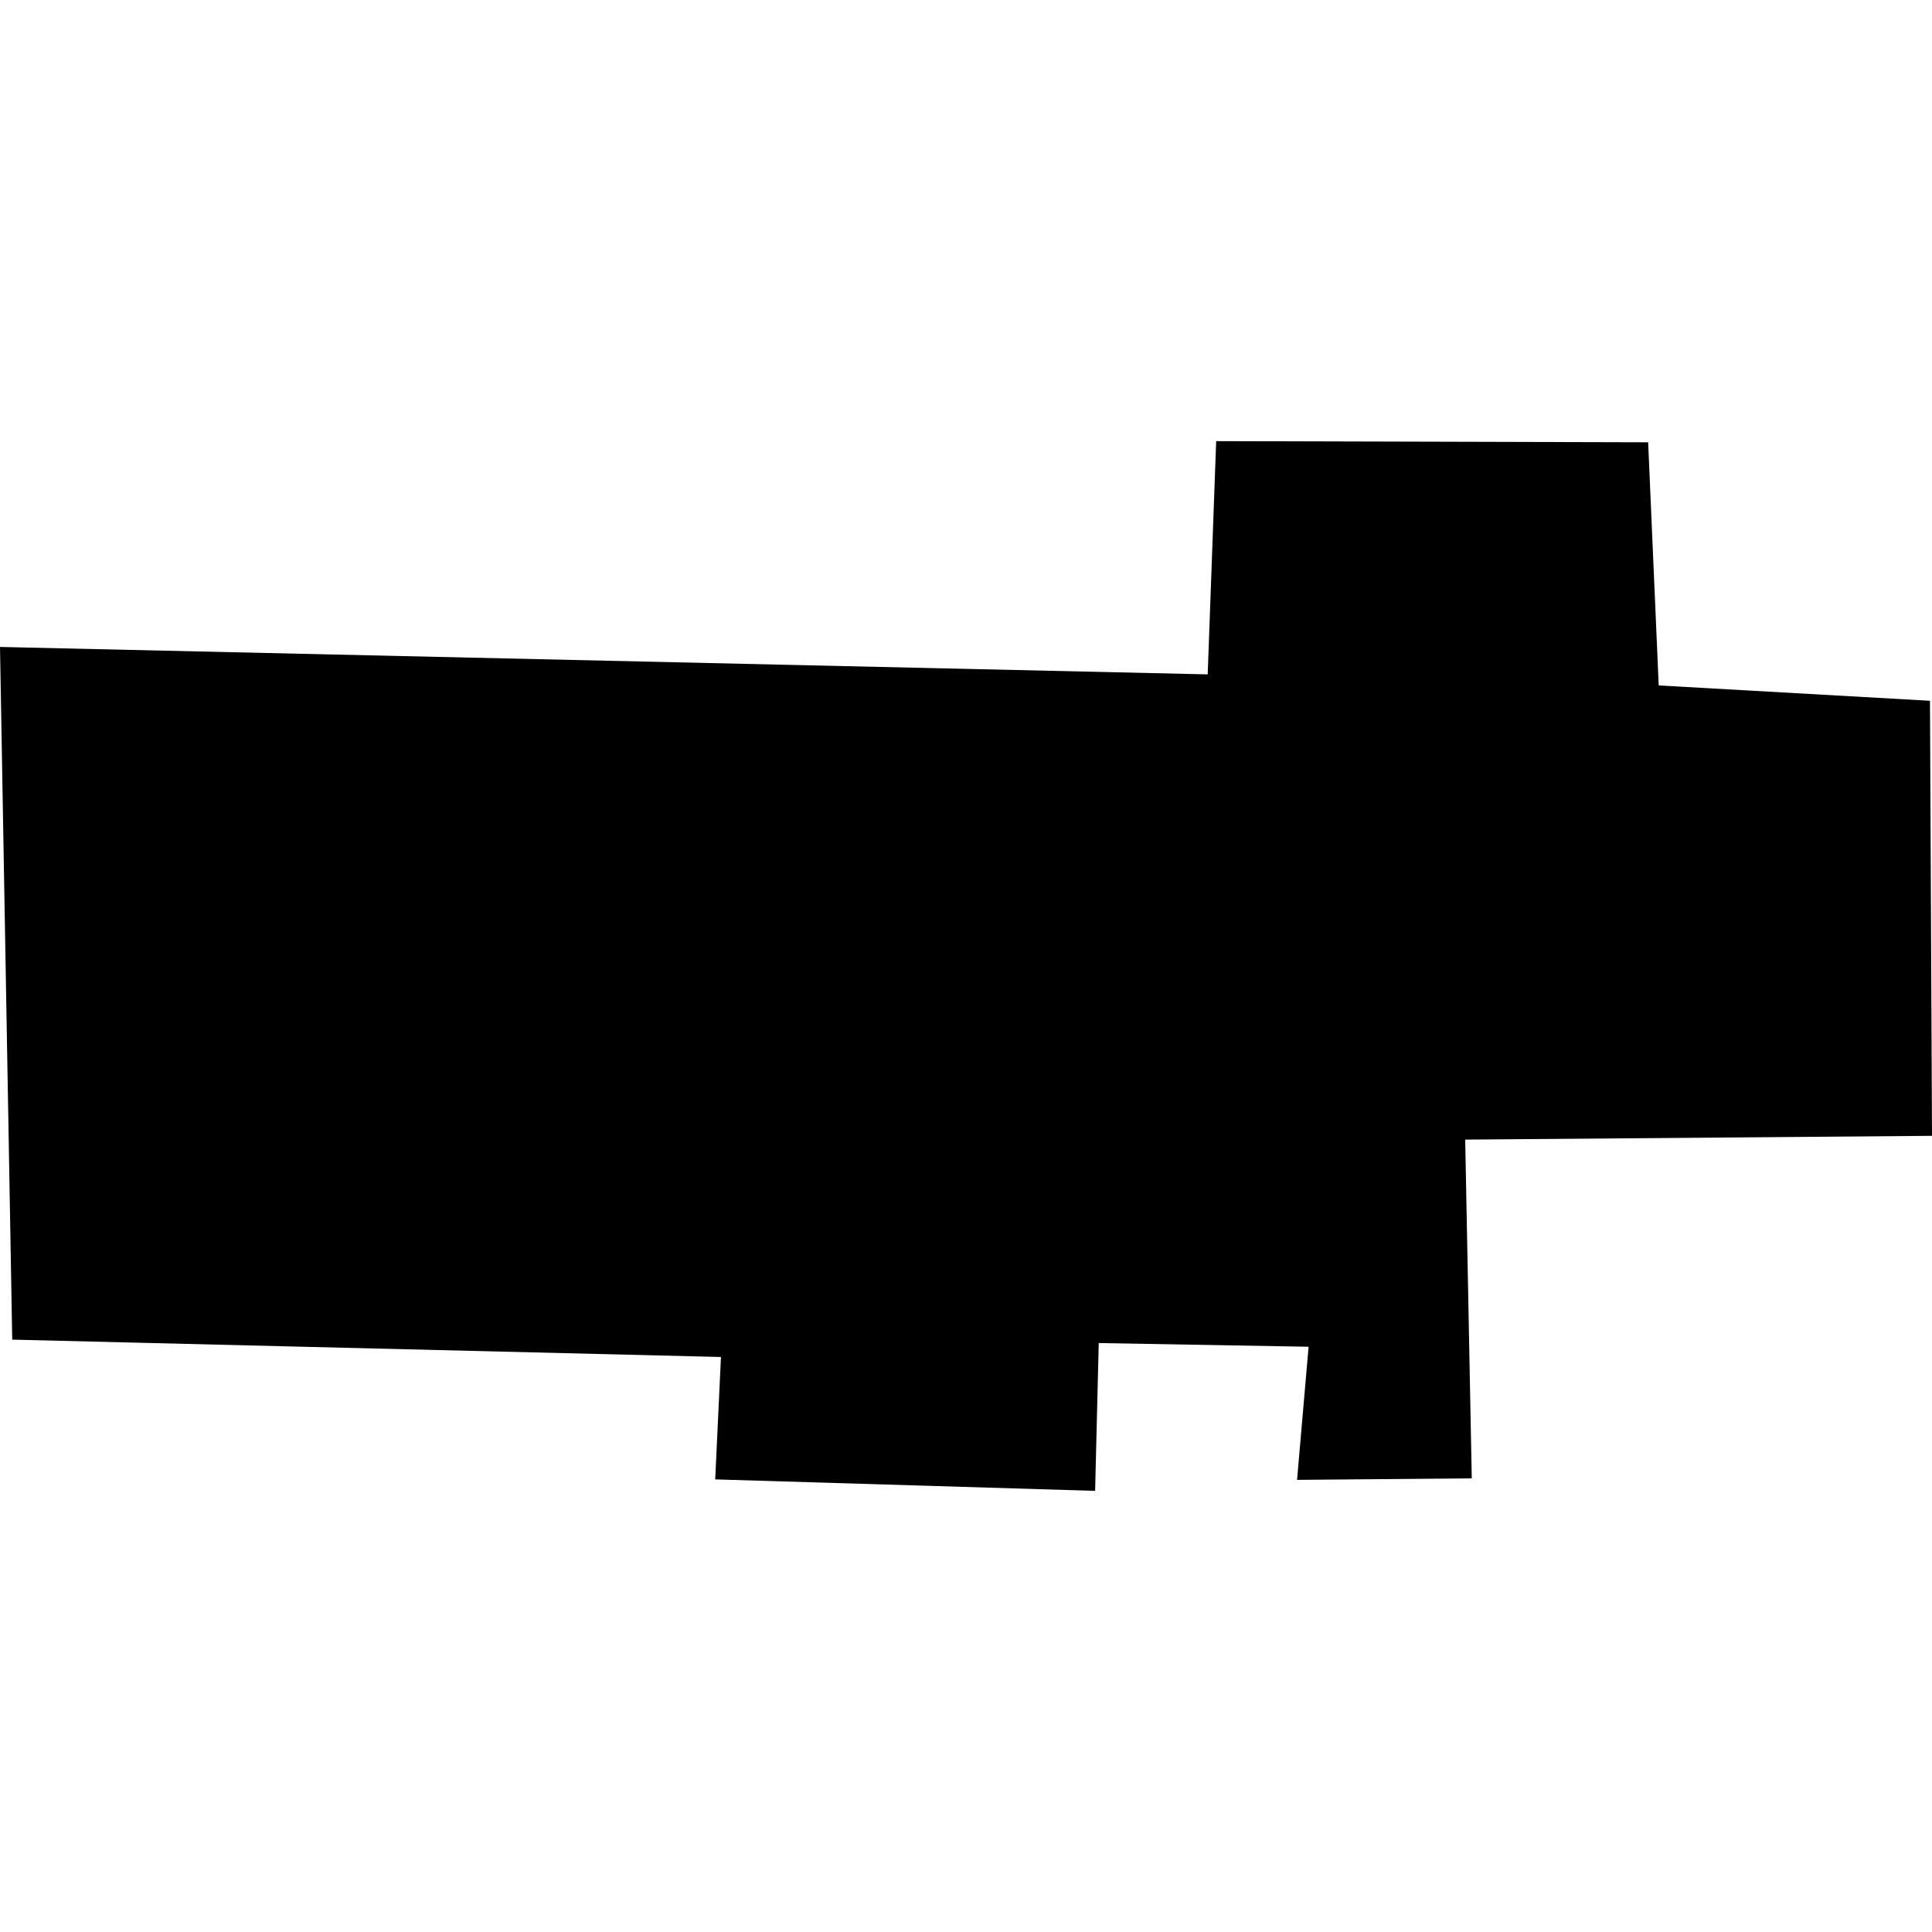 <?xml version="1.0" encoding="utf-8" standalone="no"?>
<!DOCTYPE svg PUBLIC "-//W3C//DTD SVG 1.1//EN"
  "http://www.w3.org/Graphics/SVG/1.1/DTD/svg11.dtd">
<!-- Created with matplotlib (https://matplotlib.org/) -->
<svg height="288pt" version="1.1" viewBox="0 0 288 288" width="288pt" xmlns="http://www.w3.org/2000/svg" xmlns:xlink="http://www.w3.org/1999/xlink">
 <defs>
  <style type="text/css">
*{stroke-linecap:butt;stroke-linejoin:round;}
  </style>
 </defs>
 <g id="figure_1">
  <g id="patch_1">
   <path d="M 0 288 
L 288 288 
L 288 0 
L 0 0 
z
" style="fill:none;opacity:0;"/>
  </g>
  <g id="axes_1">
   <g id="PatchCollection_1">
    <path clip-path="url(#pf59943bd06)" d="M 0 96.44 
L 1.823 199.696 
L 107.472 202.285 
L 106.614 220.529 
L 163.248 222.241 
L 163.788 200.207 
L 195.07 200.757 
L 193.351 220.601 
L 219.395 220.375 
L 218.414 169.88 
L 288 169.316 
L 287.7 104.464 
L 247.262 102.176 
L 245.686 65.932 
L 181.293 65.759 
L 180.03 100.528 
L 0 96.44 
"/>
   </g>
  </g>
 </g>
 <defs>
  <clipPath id="pf59943bd06">
   <rect height="156.482" width="288" x="0" y="65.759"/>
  </clipPath>
 </defs>
</svg>
